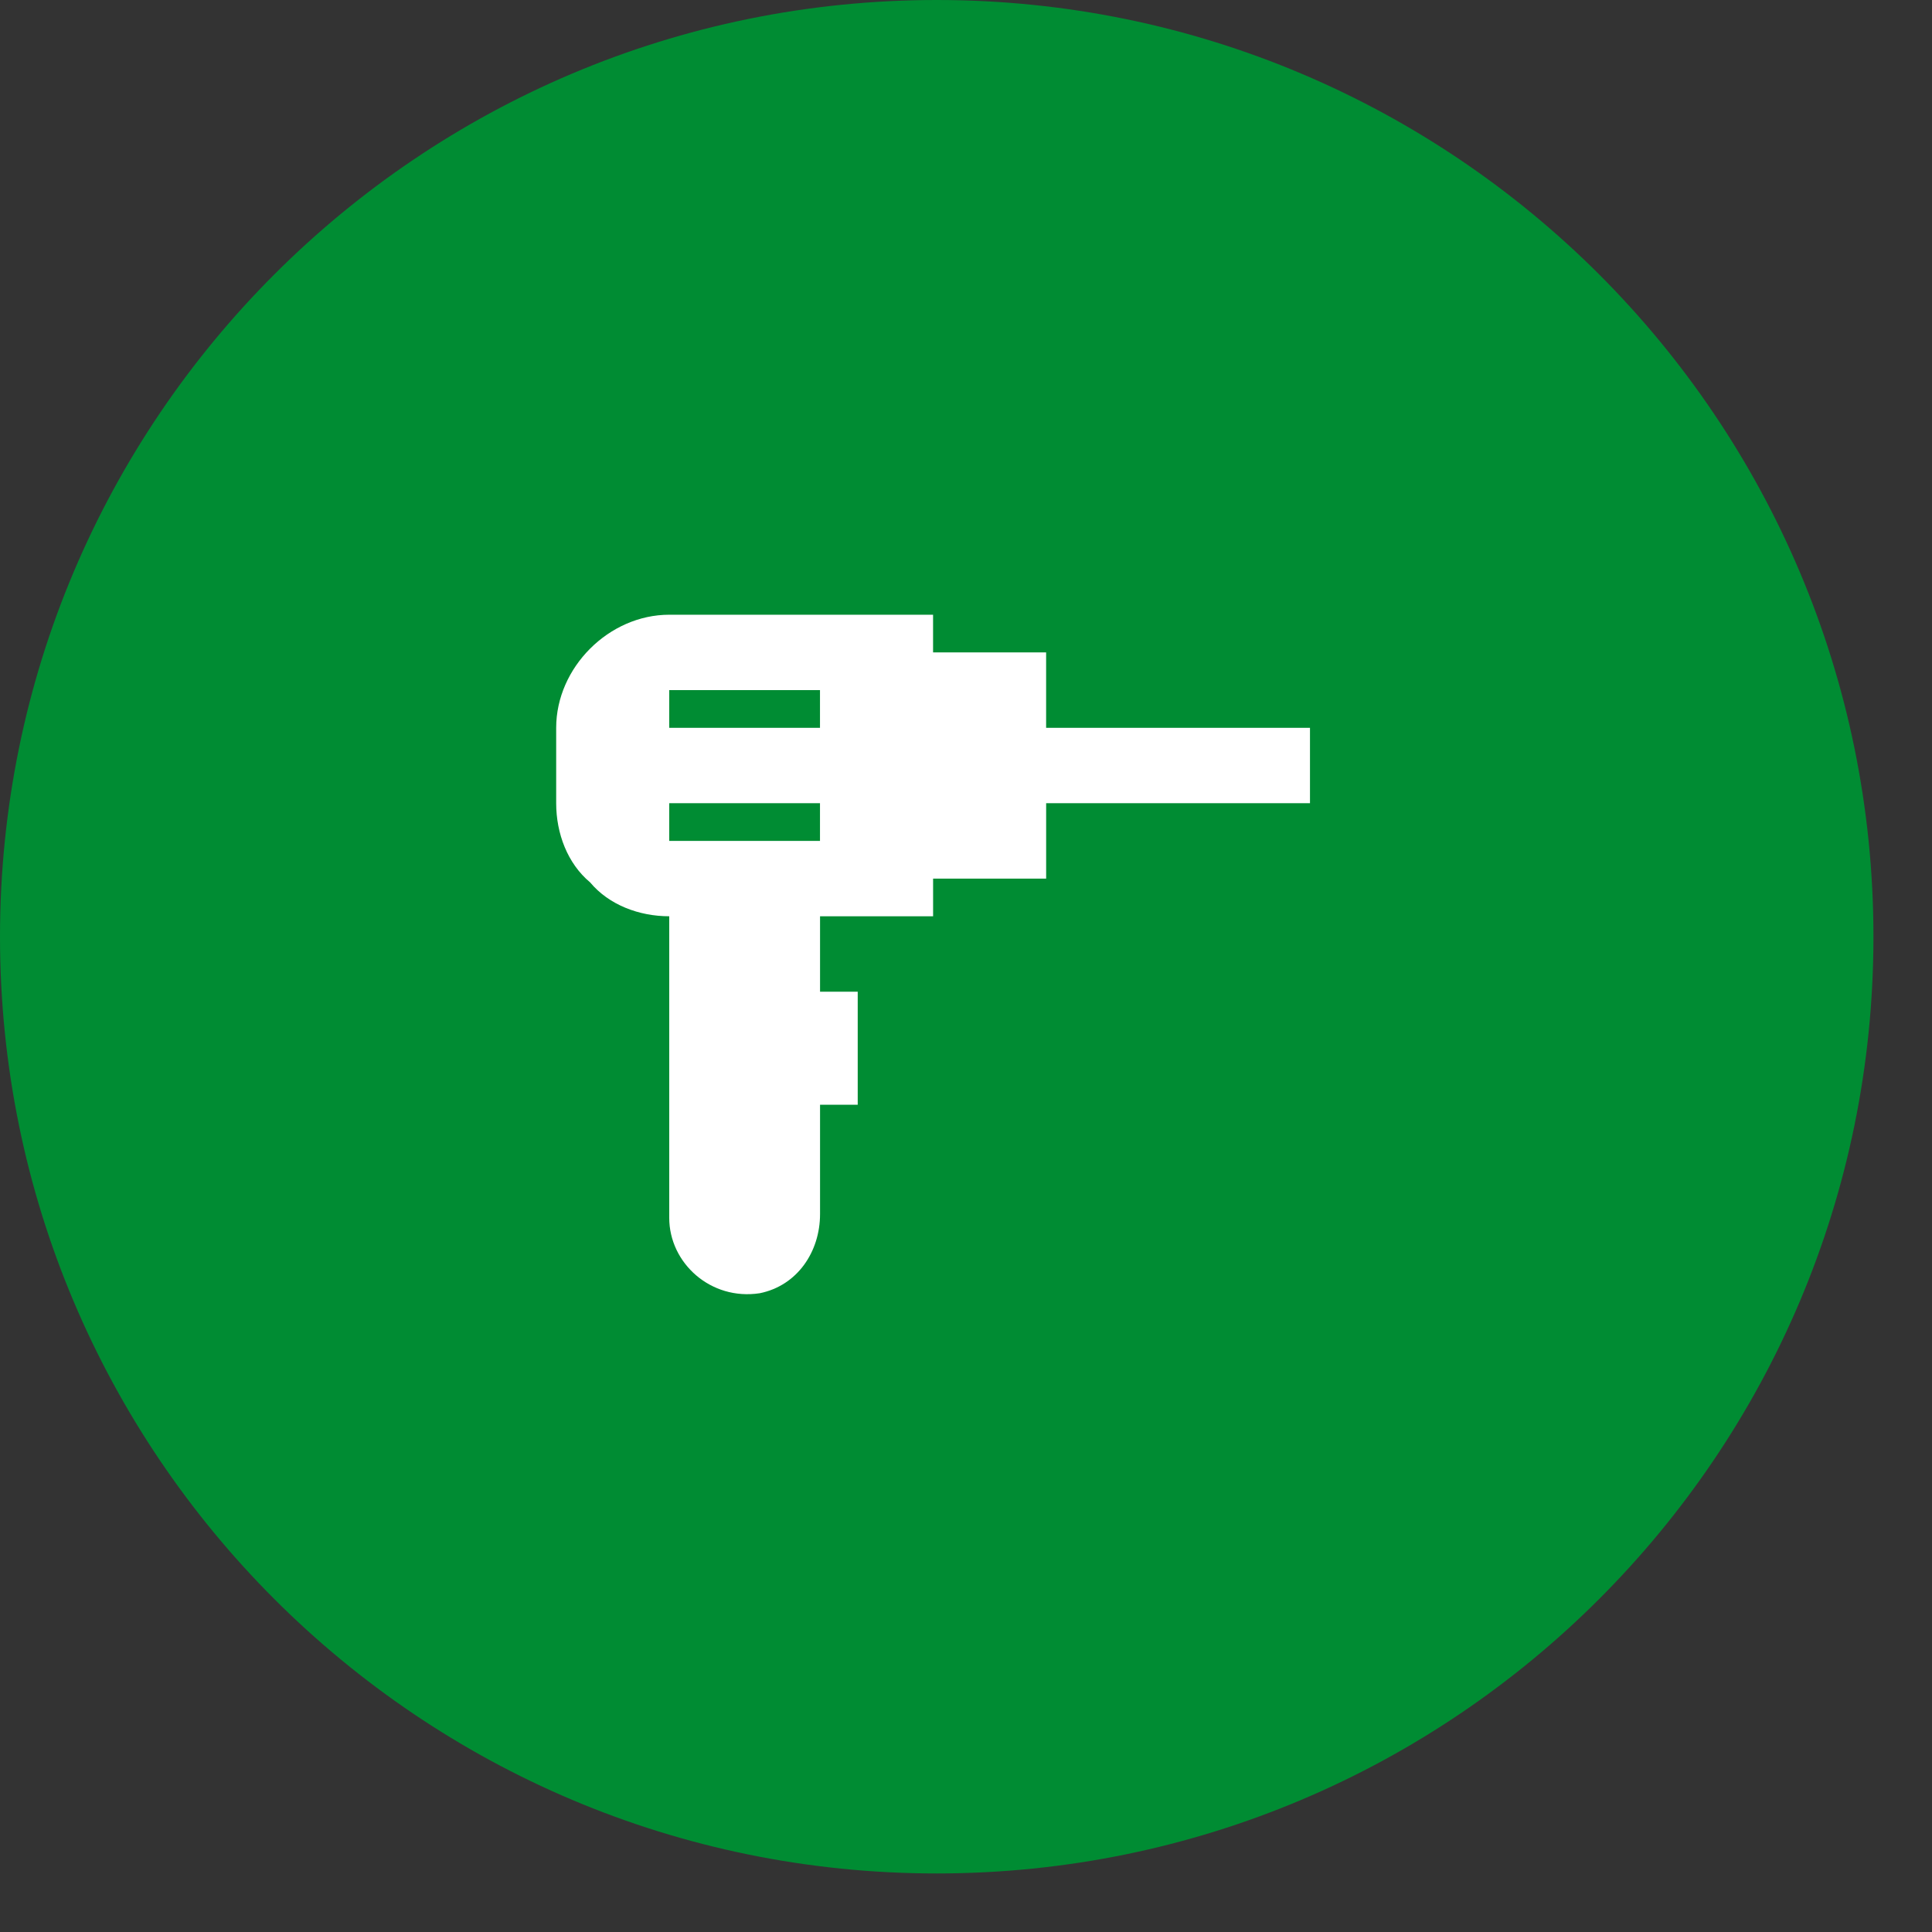 <svg width="66" height="66" viewBox="0 0 66 66" fill="none" xmlns="http://www.w3.org/2000/svg">
<rect x="0" y="0" width="66" height="66" fill="#333333" stroke="none"/>
<path d="M64 32C64 49.673 49.673 64 32 64C14.327 64 0 49.673 0 32C0 14.327 14.327 0 32 0C49.673 0 64 14.327 64 32Z" fill="#008C33"/>
<path d="M28.012 24.863H22.862V23.576H28.012V24.863ZM28.012 28.726H22.862V27.438H28.012V28.726ZM35.737 24.863V22.287H31.875V21H22.862C20.803 21 19 22.802 19 24.863V27.439C19 28.468 19.386 29.499 20.159 30.143C20.804 30.915 21.834 31.301 22.862 31.301V41.603C22.862 43.147 24.279 44.435 25.952 44.179C27.239 43.92 28.014 42.761 28.014 41.474V37.74H29.301V33.878H28.014V31.302H31.876V30.015H35.738V27.439H44.751V24.863H35.737Z" fill="white"/>
</svg>
